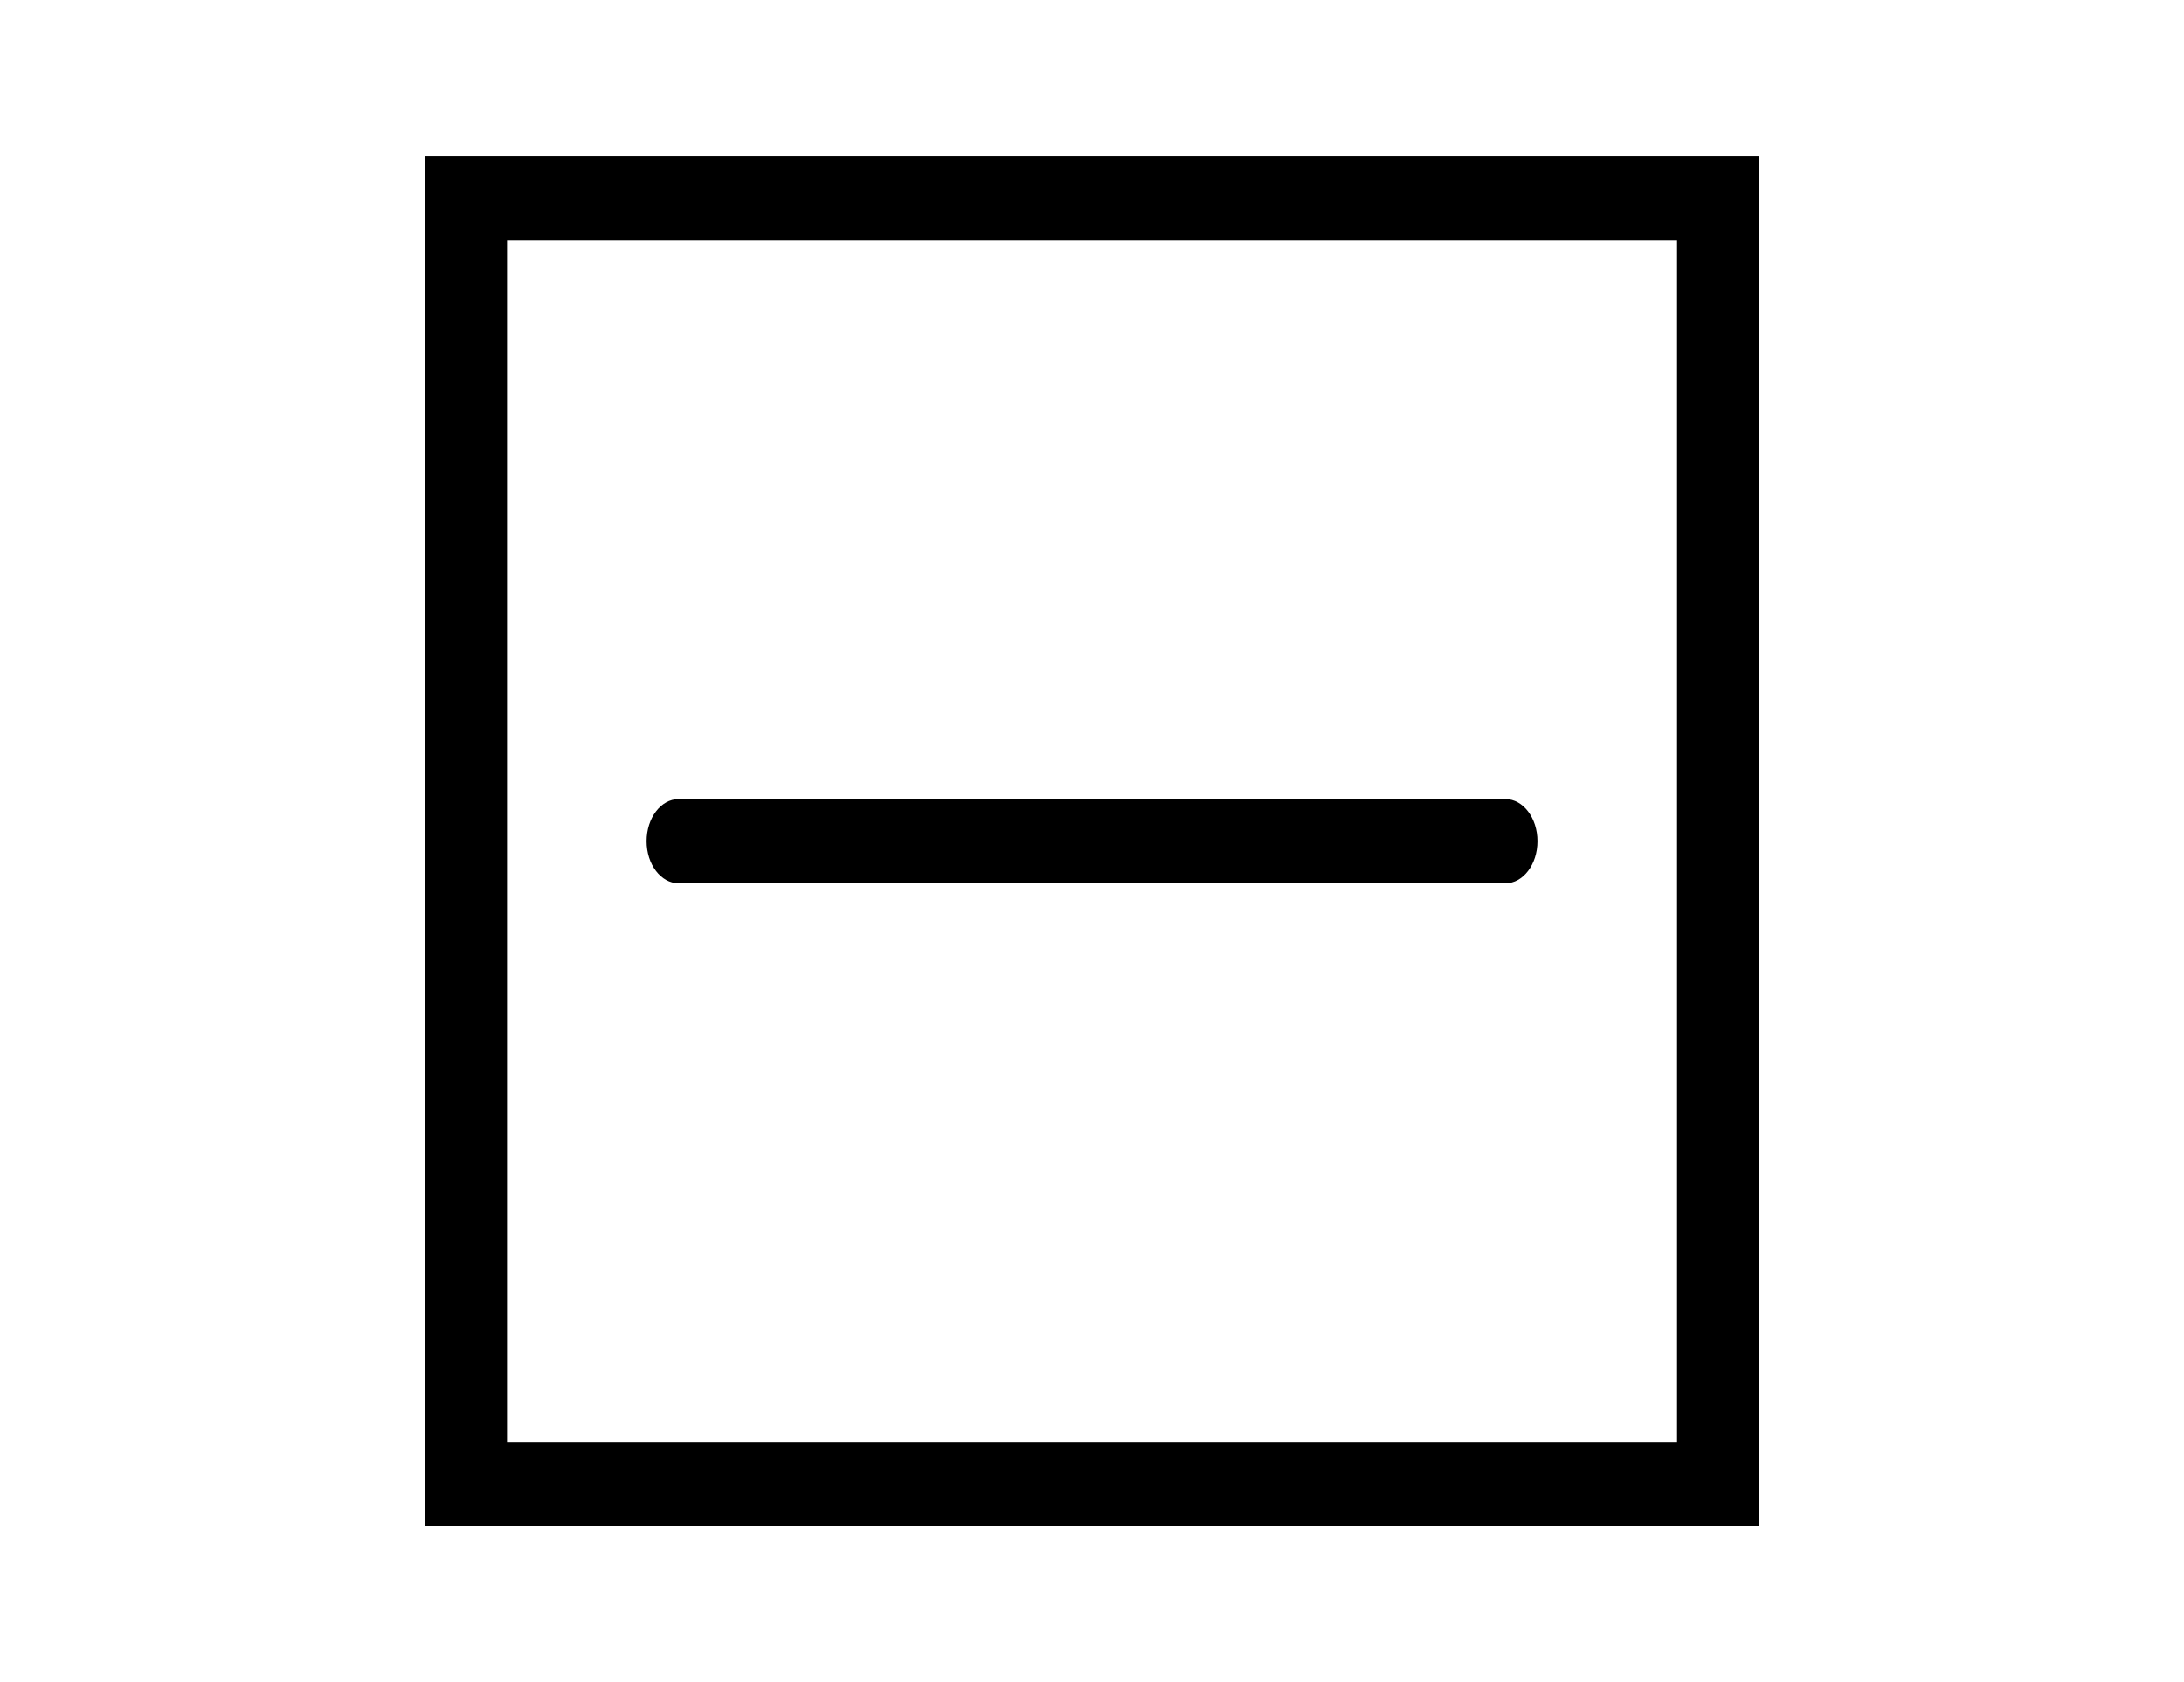 <?xml version="1.0" encoding="utf-8"?>
<!-- Generator: Adobe Illustrator 16.0.0, SVG Export Plug-In . SVG Version: 6.00 Build 0)  -->
<!DOCTYPE svg PUBLIC "-//W3C//DTD SVG 1.1//EN" "http://www.w3.org/Graphics/SVG/1.1/DTD/svg11.dtd">
<svg version="1.1" xmlns="http://www.w3.org/2000/svg" xmlns:xlink="http://www.w3.org/1999/xlink" x="0px" y="0px"
	 width="82.666px" height="63.667px" viewBox="0 0 82.666 63.667" enable-background="new 0 0 82.666 63.667" xml:space="preserve">
<g id="washer-low">
</g>
<g id="washer-medium">
</g>
<g id="washer-high">
</g>
<g id="handwash">
</g>
<g id="no_wash">
</g>
<g id="bleach">
</g>
<g id="no_chlorine">
</g>
<g id="no_bleach">
</g>
<g id="dry-clean">
</g>
<g id="no_dry-clean">
</g>
<g id="dryer">
</g>
<g id="dryer-low">
</g>
<g id="dryer-medium">
</g>
<g id="dryer-high">
</g>
<g id="no_dryer">
</g>
<g id="dry-hanger">
</g>
<g id="dry-flat">
	<g>
		<path fill-rule="evenodd" clip-rule="evenodd" d="M25.684,33.425c-0.667,0-1.21-0.712-1.21-1.591c0-0.88,0.543-1.593,1.21-1.593
			h31.301c0.666,0,1.209,0.713,1.209,1.593c0,0.879-0.543,1.591-1.209,1.591H25.684z"/>
		<path fill-rule="evenodd" clip-rule="evenodd" d="M17.64,5.921h47.388h1.551v1.591v48.643v1.593h-1.551H17.64h-1.55v-1.593V7.512
			V5.921H17.64L17.64,5.921z M63.479,9.103H19.191v45.463h44.287V9.103z"/>
	</g>
</g>
<g id="iron-low">
</g>
<g id="iron-medium">
</g>
<g id="iron-high">
</g>
<g id="no_iron">
</g>
</svg>
